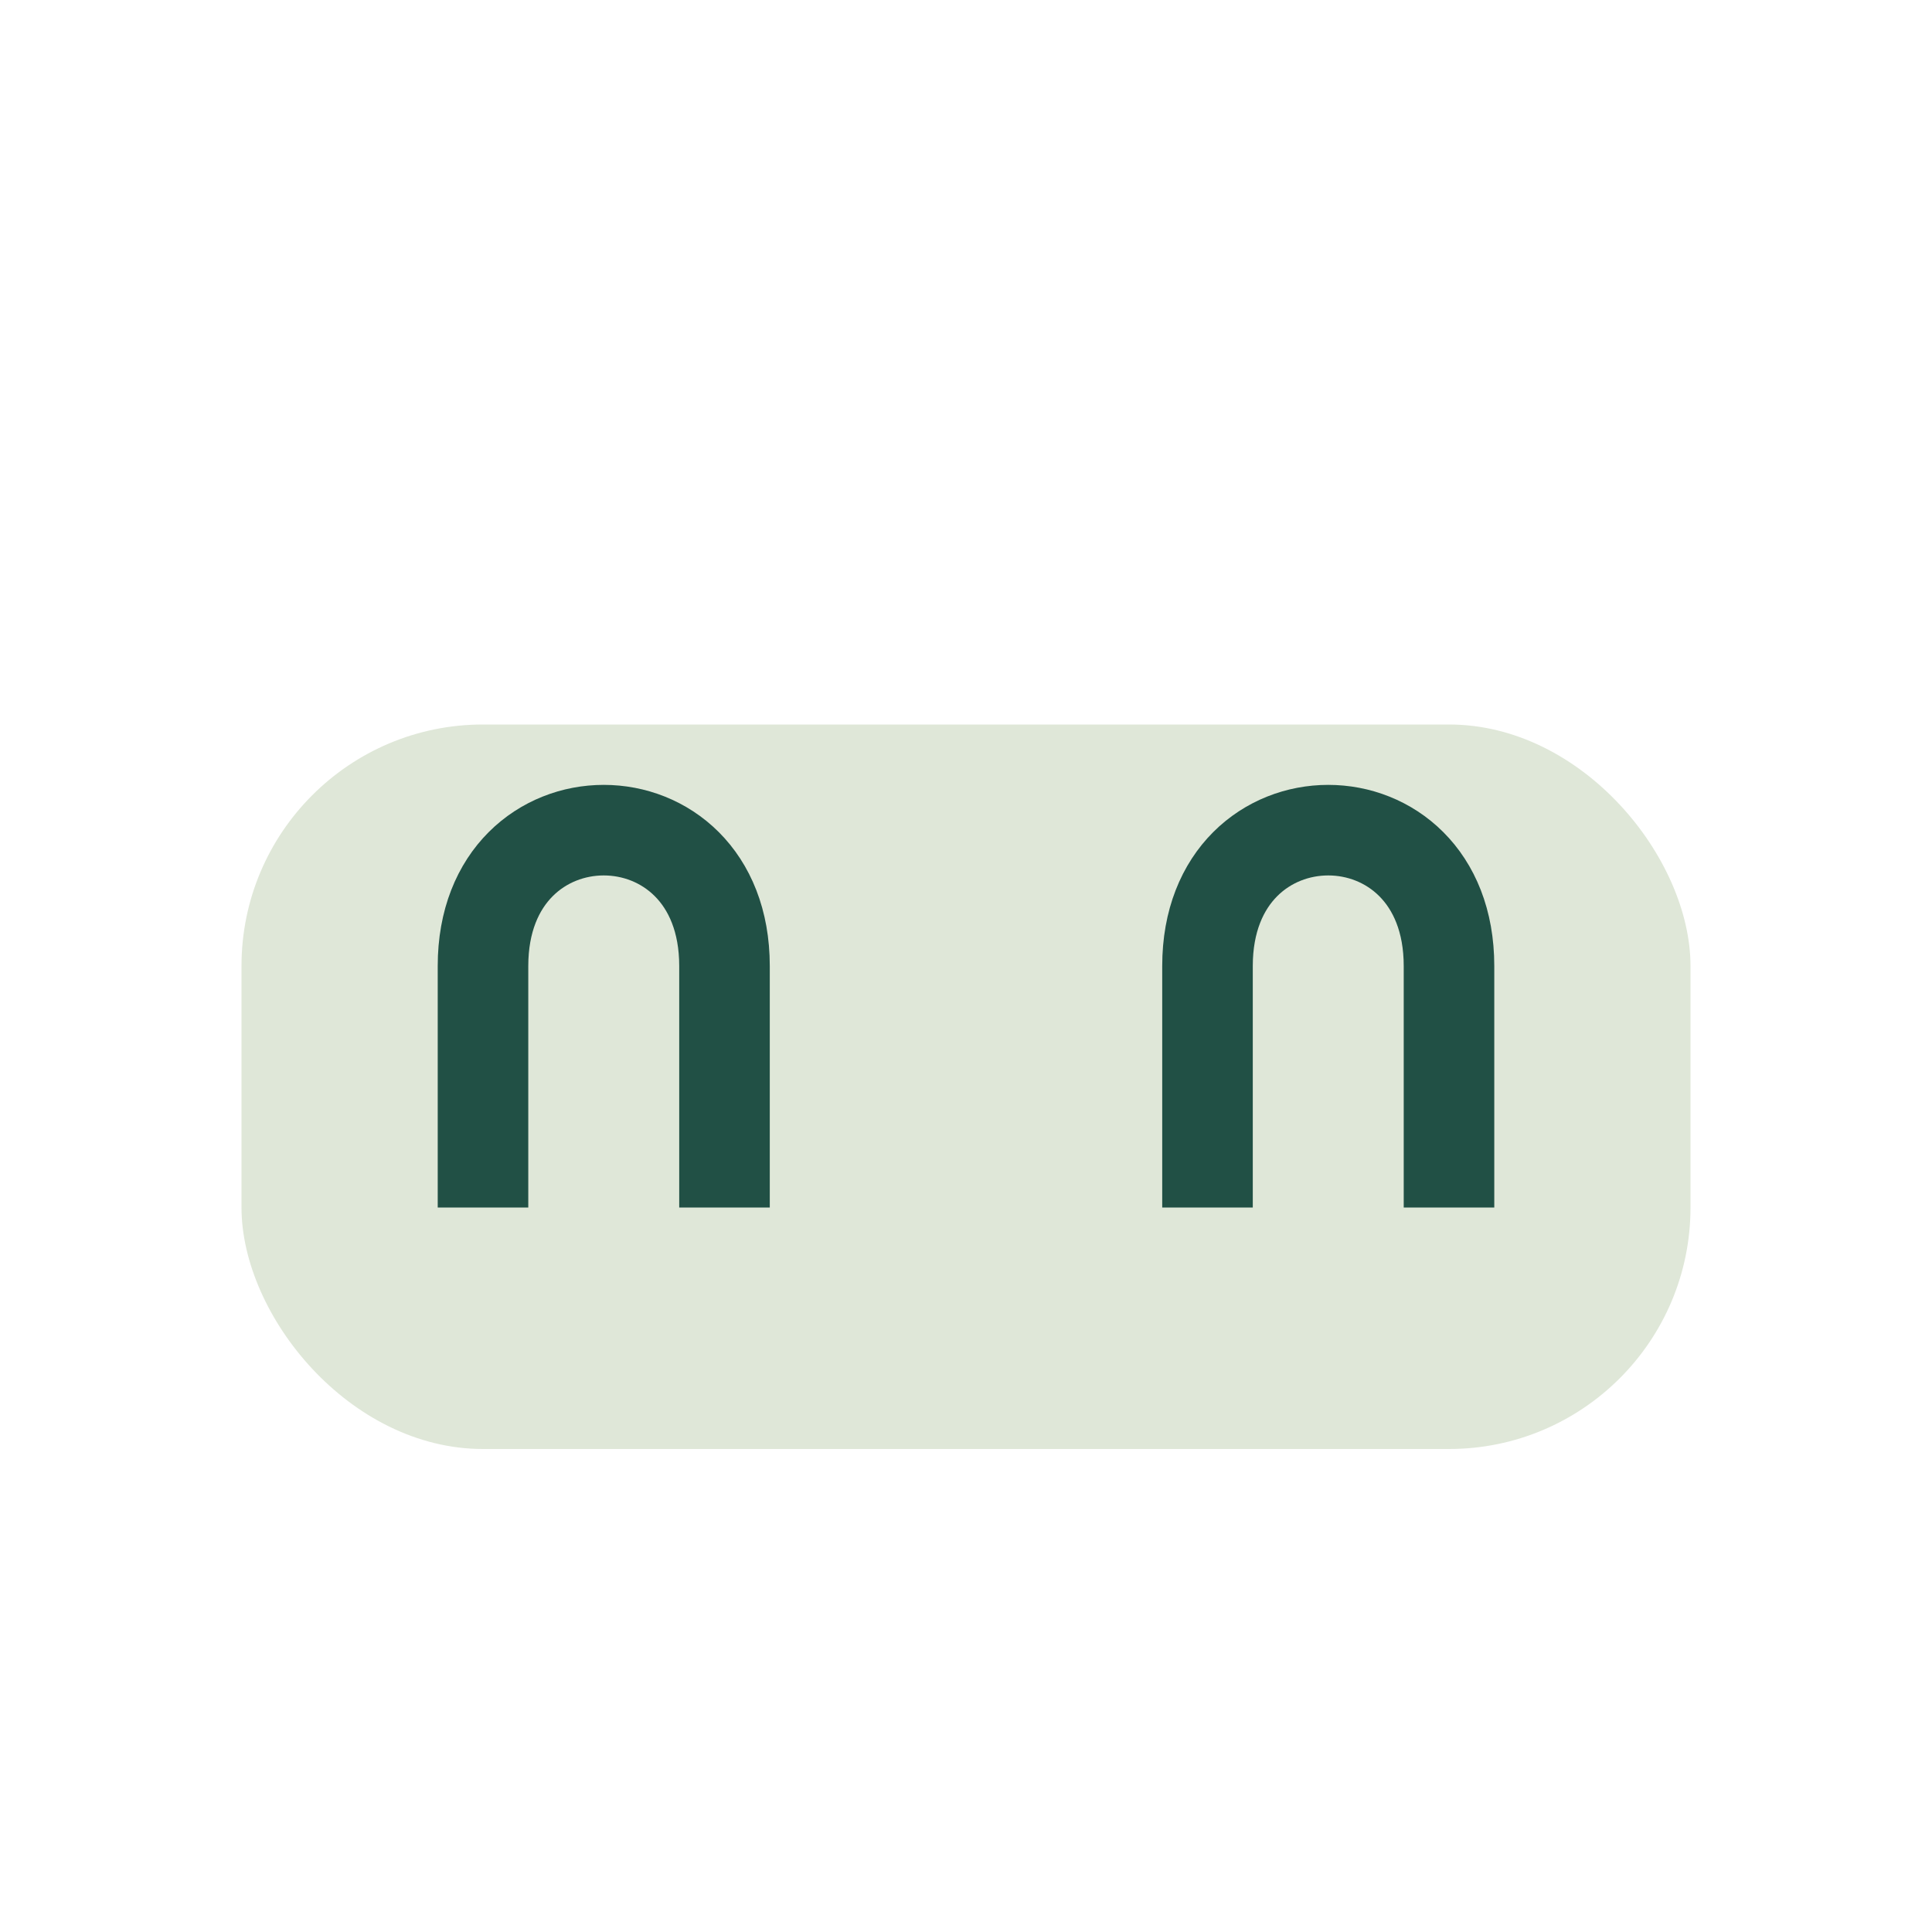 <?xml version="1.0" encoding="UTF-8"?>
<svg xmlns="http://www.w3.org/2000/svg" width="32" height="32" viewBox="0 0 32 32"><rect x="4" y="12" width="24" height="12" rx="4" fill="#DFE7D8"/><path d="M8 20v-4c0-3 4-3 4 0v4M20 20v-4c0-3 4-3 4 0v4" stroke="#215045" stroke-width="1.5" fill="none"/></svg>